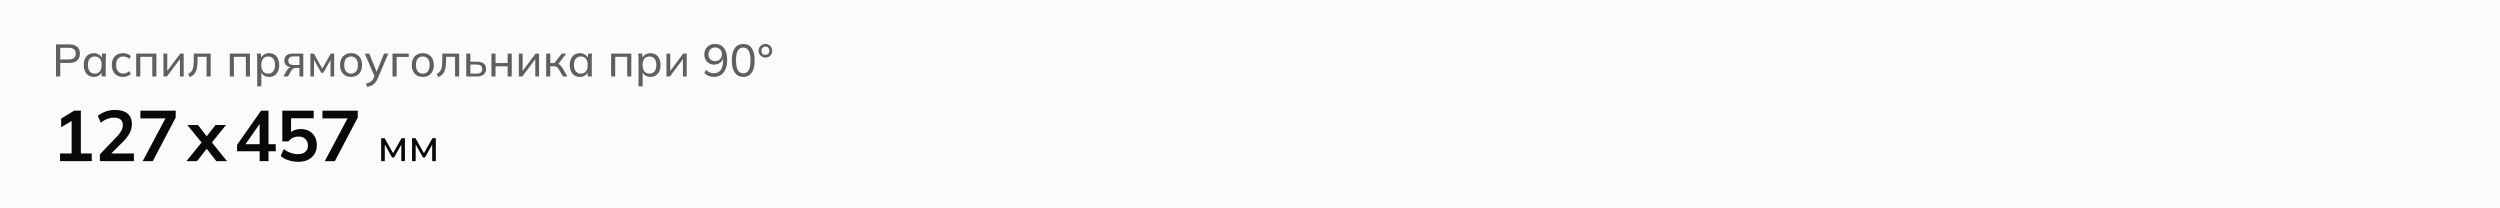 <svg width="768" height="64" viewBox="0 0 768 64" fill="none" xmlns="http://www.w3.org/2000/svg">
<path d="M0 0H768V64H0V0Z" fill="#FCFBFB"/>
<path d="M17.204 23.5V13.63H21.292C22.347 13.63 23.154 13.882 23.714 14.386C24.274 14.89 24.554 15.585 24.554 16.472C24.554 17.359 24.274 18.059 23.714 18.572C23.154 19.076 22.347 19.328 21.292 19.328H18.506V23.5H17.204ZM18.506 18.264H21.166C21.857 18.264 22.379 18.11 22.734 17.802C23.089 17.485 23.266 17.041 23.266 16.472C23.266 15.903 23.089 15.464 22.734 15.156C22.379 14.848 21.857 14.694 21.166 14.694H18.506V18.264ZM28.832 23.626C28.216 23.626 27.674 23.481 27.208 23.192C26.741 22.903 26.377 22.483 26.116 21.932C25.854 21.381 25.724 20.728 25.724 19.972C25.724 19.216 25.854 18.567 26.116 18.026C26.377 17.475 26.741 17.055 27.208 16.766C27.674 16.477 28.216 16.332 28.832 16.332C29.457 16.332 29.998 16.491 30.456 16.808C30.922 17.116 31.23 17.541 31.38 18.082H31.212L31.366 16.458H32.598C32.57 16.738 32.542 17.018 32.514 17.298C32.495 17.578 32.486 17.853 32.486 18.124V23.5H31.212V21.89H31.366C31.216 22.422 30.908 22.847 30.442 23.164C29.984 23.472 29.448 23.626 28.832 23.626ZM29.126 22.618C29.76 22.618 30.269 22.394 30.652 21.946C31.034 21.498 31.226 20.84 31.226 19.972C31.226 19.104 31.034 18.451 30.652 18.012C30.269 17.573 29.76 17.354 29.126 17.354C28.491 17.354 27.978 17.573 27.586 18.012C27.203 18.451 27.012 19.104 27.012 19.972C27.012 20.84 27.203 21.498 27.586 21.946C27.968 22.394 28.482 22.618 29.126 22.618ZM37.795 23.626C37.095 23.626 36.488 23.481 35.975 23.192C35.461 22.893 35.06 22.469 34.771 21.918C34.491 21.358 34.351 20.695 34.351 19.93C34.351 19.174 34.495 18.53 34.785 17.998C35.074 17.457 35.475 17.046 35.989 16.766C36.502 16.477 37.104 16.332 37.795 16.332C38.252 16.332 38.695 16.411 39.125 16.57C39.554 16.719 39.904 16.939 40.175 17.228L39.741 18.124C39.47 17.863 39.171 17.671 38.845 17.55C38.518 17.419 38.196 17.354 37.879 17.354C37.188 17.354 36.647 17.578 36.255 18.026C35.863 18.465 35.667 19.104 35.667 19.944C35.667 20.793 35.863 21.447 36.255 21.904C36.647 22.361 37.188 22.59 37.879 22.59C38.187 22.59 38.504 22.529 38.831 22.408C39.157 22.287 39.461 22.095 39.741 21.834L40.175 22.716C39.895 23.015 39.535 23.243 39.097 23.402C38.667 23.551 38.233 23.626 37.795 23.626ZM41.838 23.5V16.458H48.04V23.5H46.78V17.452H43.098V23.5H41.838ZM50.219 23.5V16.458H51.381V22.296H51.003L55.371 16.458H56.435V23.5H55.273V17.648H55.665L51.283 23.5H50.219ZM58.278 23.668L57.83 22.674C58.156 22.525 58.427 22.347 58.642 22.142C58.865 21.927 59.038 21.657 59.16 21.33C59.29 21.003 59.383 20.597 59.44 20.112C59.495 19.627 59.523 19.039 59.523 18.348V16.458H64.718V23.5H63.458V17.452H60.7V18.376C60.7 19.459 60.615 20.355 60.447 21.064C60.289 21.764 60.032 22.319 59.678 22.73C59.332 23.141 58.865 23.453 58.278 23.668ZM70.59 23.5V16.458H76.792V23.5H75.532V17.452H71.85V23.5H70.59ZM79.013 26.524V18.124C79.013 17.853 79.004 17.578 78.985 17.298C78.966 17.018 78.938 16.738 78.901 16.458H80.133L80.287 18.082H80.133C80.273 17.541 80.572 17.116 81.029 16.808C81.486 16.491 82.032 16.332 82.667 16.332C83.292 16.332 83.838 16.477 84.305 16.766C84.772 17.055 85.131 17.475 85.383 18.026C85.644 18.567 85.775 19.216 85.775 19.972C85.775 20.728 85.644 21.381 85.383 21.932C85.131 22.483 84.772 22.903 84.305 23.192C83.838 23.481 83.292 23.626 82.667 23.626C82.042 23.626 81.5 23.472 81.043 23.164C80.595 22.847 80.292 22.422 80.133 21.89H80.287V26.524H79.013ZM82.373 22.618C83.017 22.618 83.53 22.394 83.913 21.946C84.296 21.498 84.487 20.84 84.487 19.972C84.487 19.104 84.296 18.451 83.913 18.012C83.53 17.573 83.017 17.354 82.373 17.354C81.729 17.354 81.216 17.573 80.833 18.012C80.46 18.451 80.273 19.104 80.273 19.972C80.273 20.84 80.46 21.498 80.833 21.946C81.216 22.394 81.729 22.618 82.373 22.618ZM87.038 23.5L88.144 21.582C88.321 21.274 88.545 21.027 88.816 20.84C89.087 20.644 89.371 20.546 89.67 20.546H89.894L89.88 20.672C89.087 20.672 88.466 20.495 88.018 20.14C87.57 19.776 87.346 19.253 87.346 18.572C87.346 17.9 87.565 17.382 88.004 17.018C88.442 16.645 89.096 16.458 89.964 16.458H93.17V23.5H91.994V20.84H90.986C90.622 20.84 90.309 20.933 90.048 21.12C89.787 21.297 89.572 21.535 89.404 21.834L88.452 23.5H87.038ZM90.188 19.958H91.994V17.326H90.188C89.637 17.326 89.227 17.443 88.956 17.676C88.695 17.909 88.564 18.231 88.564 18.642C88.564 19.062 88.695 19.389 88.956 19.622C89.227 19.846 89.637 19.958 90.188 19.958ZM95.35 23.5V16.458H96.414L99.004 21.064L101.608 16.458H102.658V23.5H101.538V17.886H101.846L99.326 22.366H98.696L96.176 17.872H96.47V23.5H95.35ZM107.848 23.626C107.157 23.626 106.56 23.481 106.056 23.192C105.552 22.893 105.16 22.473 104.88 21.932C104.6 21.381 104.46 20.728 104.46 19.972C104.46 19.225 104.6 18.581 104.88 18.04C105.16 17.489 105.552 17.069 106.056 16.78C106.56 16.481 107.157 16.332 107.848 16.332C108.539 16.332 109.136 16.481 109.64 16.78C110.153 17.069 110.545 17.489 110.816 18.04C111.096 18.581 111.236 19.225 111.236 19.972C111.236 20.728 111.096 21.381 110.816 21.932C110.545 22.473 110.153 22.893 109.64 23.192C109.136 23.481 108.539 23.626 107.848 23.626ZM107.848 22.618C108.483 22.618 108.991 22.394 109.374 21.946C109.757 21.498 109.948 20.84 109.948 19.972C109.948 19.104 109.757 18.451 109.374 18.012C108.991 17.573 108.483 17.354 107.848 17.354C107.204 17.354 106.691 17.573 106.308 18.012C105.935 18.451 105.748 19.104 105.748 19.972C105.748 20.84 105.935 21.498 106.308 21.946C106.691 22.394 107.204 22.618 107.848 22.618ZM112.763 26.678L112.469 25.642C112.908 25.539 113.272 25.418 113.561 25.278C113.851 25.147 114.093 24.975 114.289 24.76C114.485 24.545 114.658 24.275 114.807 23.948L115.157 23.108L115.129 23.64L112.063 16.458H113.435L115.885 22.492H115.521L117.971 16.458H119.287L116.053 24.046C115.857 24.503 115.643 24.886 115.409 25.194C115.185 25.502 114.938 25.754 114.667 25.95C114.406 26.146 114.117 26.3 113.799 26.412C113.482 26.524 113.137 26.613 112.763 26.678ZM120.574 23.5V16.458H125.572V17.48H121.848V23.5H120.574ZM129.887 23.626C129.196 23.626 128.599 23.481 128.095 23.192C127.591 22.893 127.199 22.473 126.919 21.932C126.639 21.381 126.499 20.728 126.499 19.972C126.499 19.225 126.639 18.581 126.919 18.04C127.199 17.489 127.591 17.069 128.095 16.78C128.599 16.481 129.196 16.332 129.887 16.332C130.578 16.332 131.175 16.481 131.679 16.78C132.192 17.069 132.584 17.489 132.855 18.04C133.135 18.581 133.275 19.225 133.275 19.972C133.275 20.728 133.135 21.381 132.855 21.932C132.584 22.473 132.192 22.893 131.679 23.192C131.175 23.481 130.578 23.626 129.887 23.626ZM129.887 22.618C130.522 22.618 131.03 22.394 131.413 21.946C131.796 21.498 131.987 20.84 131.987 19.972C131.987 19.104 131.796 18.451 131.413 18.012C131.03 17.573 130.522 17.354 129.887 17.354C129.243 17.354 128.73 17.573 128.347 18.012C127.974 18.451 127.787 19.104 127.787 19.972C127.787 20.84 127.974 21.498 128.347 21.946C128.73 22.394 129.243 22.618 129.887 22.618ZM134.621 23.668L134.173 22.674C134.5 22.525 134.771 22.347 134.985 22.142C135.209 21.927 135.382 21.657 135.503 21.33C135.634 21.003 135.727 20.597 135.783 20.112C135.839 19.627 135.867 19.039 135.867 18.348V16.458H141.061V23.5H139.801V17.452H137.043V18.376C137.043 19.459 136.959 20.355 136.791 21.064C136.633 21.764 136.376 22.319 136.021 22.73C135.676 23.141 135.209 23.453 134.621 23.668ZM143.242 23.5V16.458H144.502V18.95H146.574C147.489 18.95 148.175 19.146 148.632 19.538C149.099 19.921 149.332 20.476 149.332 21.204C149.332 21.671 149.225 22.077 149.01 22.422C148.796 22.767 148.483 23.033 148.072 23.22C147.662 23.407 147.162 23.5 146.574 23.5H143.242ZM144.502 22.618H146.434C146.985 22.618 147.405 22.506 147.694 22.282C147.984 22.049 148.128 21.694 148.128 21.218C148.128 20.742 147.984 20.392 147.694 20.168C147.414 19.944 146.994 19.832 146.434 19.832H144.502V22.618ZM150.967 23.5V16.458H152.227V19.37H155.951V16.458H157.211V23.5H155.951V20.378H152.227V23.5H150.967ZM159.389 23.5V16.458H160.551V22.296H160.173L164.541 16.458H165.605V23.5H164.443V17.648H164.835L160.453 23.5H159.389ZM167.783 23.5V16.458H169.043V19.37H170.317L172.585 16.458H173.971L171.339 19.888L171.003 19.496C171.274 19.524 171.507 19.594 171.703 19.706C171.899 19.809 172.086 19.963 172.263 20.168C172.45 20.373 172.651 20.649 172.865 20.994L174.321 23.5H172.949L171.675 21.33C171.535 21.078 171.395 20.882 171.255 20.742C171.115 20.602 170.957 20.504 170.779 20.448C170.611 20.392 170.397 20.364 170.135 20.364H169.043V23.5H167.783ZM178.142 23.626C177.526 23.626 176.985 23.481 176.518 23.192C176.052 22.903 175.688 22.483 175.426 21.932C175.165 21.381 175.034 20.728 175.034 19.972C175.034 19.216 175.165 18.567 175.426 18.026C175.688 17.475 176.052 17.055 176.518 16.766C176.985 16.477 177.526 16.332 178.142 16.332C178.768 16.332 179.309 16.491 179.766 16.808C180.233 17.116 180.541 17.541 180.69 18.082H180.522L180.676 16.458H181.908C181.88 16.738 181.852 17.018 181.824 17.298C181.806 17.578 181.796 17.853 181.796 18.124V23.5H180.522V21.89H180.676C180.527 22.422 180.219 22.847 179.752 23.164C179.295 23.472 178.758 23.626 178.142 23.626ZM178.436 22.618C179.071 22.618 179.58 22.394 179.962 21.946C180.345 21.498 180.536 20.84 180.536 19.972C180.536 19.104 180.345 18.451 179.962 18.012C179.58 17.573 179.071 17.354 178.436 17.354C177.802 17.354 177.288 17.573 176.896 18.012C176.514 18.451 176.322 19.104 176.322 19.972C176.322 20.84 176.514 21.498 176.896 21.946C177.279 22.394 177.792 22.618 178.436 22.618ZM187.731 23.5V16.458H193.933V23.5H192.673V17.452H188.991V23.5H187.731ZM196.154 26.524V18.124C196.154 17.853 196.144 17.578 196.126 17.298C196.107 17.018 196.079 16.738 196.042 16.458H197.274L197.428 18.082H197.274C197.414 17.541 197.712 17.116 198.17 16.808C198.627 16.491 199.173 16.332 199.808 16.332C200.433 16.332 200.979 16.477 201.446 16.766C201.912 17.055 202.272 17.475 202.524 18.026C202.785 18.567 202.916 19.216 202.916 19.972C202.916 20.728 202.785 21.381 202.524 21.932C202.272 22.483 201.912 22.903 201.446 23.192C200.979 23.481 200.433 23.626 199.808 23.626C199.182 23.626 198.641 23.472 198.184 23.164C197.736 22.847 197.432 22.422 197.274 21.89H197.428V26.524H196.154ZM199.514 22.618C200.158 22.618 200.671 22.394 201.054 21.946C201.436 21.498 201.628 20.84 201.628 19.972C201.628 19.104 201.436 18.451 201.054 18.012C200.671 17.573 200.158 17.354 199.514 17.354C198.87 17.354 198.356 17.573 197.974 18.012C197.6 18.451 197.414 19.104 197.414 19.972C197.414 20.84 197.6 21.498 197.974 21.946C198.356 22.394 198.87 22.618 199.514 22.618ZM204.738 23.5V16.458H205.9V22.296H205.522L209.89 16.458H210.954V23.5H209.792V17.648H210.184L205.802 23.5H204.738ZM219.26 23.626C218.738 23.626 218.215 23.519 217.692 23.304C217.17 23.089 216.736 22.805 216.39 22.45L216.866 21.456C217.212 21.801 217.59 22.063 218 22.24C218.42 22.417 218.845 22.506 219.274 22.506C220.189 22.506 220.894 22.179 221.388 21.526C221.883 20.863 222.13 19.883 222.13 18.586V17.34H222.27C222.214 17.853 222.051 18.301 221.78 18.684C221.519 19.057 221.188 19.347 220.786 19.552C220.385 19.757 219.928 19.86 219.414 19.86C218.826 19.86 218.304 19.725 217.846 19.454C217.389 19.183 217.03 18.815 216.768 18.348C216.507 17.872 216.376 17.331 216.376 16.724C216.376 16.099 216.512 15.543 216.782 15.058C217.062 14.573 217.445 14.195 217.93 13.924C218.416 13.644 218.976 13.504 219.61 13.504C220.824 13.504 221.757 13.929 222.41 14.778C223.064 15.618 223.39 16.803 223.39 18.334C223.39 19.463 223.222 20.425 222.886 21.218C222.56 22.002 222.088 22.599 221.472 23.01C220.856 23.421 220.119 23.626 219.26 23.626ZM219.694 18.782C220.105 18.782 220.464 18.693 220.772 18.516C221.09 18.339 221.337 18.091 221.514 17.774C221.692 17.457 221.78 17.093 221.78 16.682C221.78 16.262 221.692 15.898 221.514 15.59C221.337 15.273 221.09 15.025 220.772 14.848C220.464 14.661 220.105 14.568 219.694 14.568C219.284 14.568 218.92 14.661 218.602 14.848C218.294 15.025 218.052 15.273 217.874 15.59C217.706 15.898 217.622 16.262 217.622 16.682C217.622 17.093 217.706 17.457 217.874 17.774C218.052 18.091 218.294 18.339 218.602 18.516C218.92 18.693 219.284 18.782 219.694 18.782ZM228.327 23.626C227.198 23.626 226.33 23.192 225.723 22.324C225.116 21.447 224.813 20.191 224.813 18.558C224.813 16.897 225.116 15.641 225.723 14.792C226.33 13.933 227.198 13.504 228.327 13.504C229.466 13.504 230.334 13.933 230.931 14.792C231.538 15.641 231.841 16.892 231.841 18.544C231.841 20.187 231.538 21.447 230.931 22.324C230.324 23.192 229.456 23.626 228.327 23.626ZM228.327 22.52C229.074 22.52 229.629 22.198 229.993 21.554C230.366 20.91 230.553 19.907 230.553 18.544C230.553 17.181 230.366 16.187 229.993 15.562C229.629 14.927 229.074 14.61 228.327 14.61C227.59 14.61 227.034 14.927 226.661 15.562C226.288 16.187 226.101 17.181 226.101 18.544C226.101 19.907 226.288 20.91 226.661 21.554C227.034 22.198 227.59 22.52 228.327 22.52ZM235.139 17.69C234.738 17.69 234.379 17.597 234.061 17.41C233.744 17.223 233.492 16.971 233.305 16.654C233.119 16.337 233.025 15.982 233.025 15.59C233.025 15.198 233.119 14.848 233.305 14.54C233.492 14.223 233.744 13.971 234.061 13.784C234.379 13.597 234.738 13.504 235.139 13.504C235.531 13.504 235.886 13.597 236.203 13.784C236.521 13.961 236.768 14.209 236.945 14.526C237.132 14.834 237.225 15.189 237.225 15.59C237.225 15.982 237.132 16.341 236.945 16.668C236.768 16.985 236.521 17.237 236.203 17.424C235.886 17.601 235.531 17.69 235.139 17.69ZM235.139 16.864C235.503 16.864 235.797 16.747 236.021 16.514C236.245 16.271 236.357 15.963 236.357 15.59C236.357 15.226 236.245 14.923 236.021 14.68C235.797 14.437 235.503 14.316 235.139 14.316C234.775 14.316 234.477 14.437 234.243 14.68C234.019 14.923 233.907 15.226 233.907 15.59C233.907 15.963 234.019 16.271 234.243 16.514C234.477 16.747 234.775 16.864 235.139 16.864Z" fill="#5F5F5F"/>
<path d="M18.442 49.5V47.146H22.006V36.366H23.37L18.794 39.094V36.41L22.82 33.99H24.844V47.146H28.188V49.5H18.442ZM30.687 49.5V47.41L35.835 42.042C36.481 41.367 36.957 40.744 37.265 40.172C37.573 39.6 37.727 39.013 37.727 38.412C37.727 37.664 37.493 37.099 37.023 36.718C36.554 36.337 35.872 36.146 34.977 36.146C34.259 36.146 33.569 36.278 32.909 36.542C32.249 36.791 31.604 37.187 30.973 37.73L30.049 35.618C30.68 35.061 31.457 34.613 32.381 34.276C33.32 33.939 34.303 33.77 35.329 33.77C37.001 33.77 38.285 34.144 39.179 34.892C40.074 35.64 40.521 36.711 40.521 38.104C40.521 39.072 40.294 39.996 39.839 40.876C39.385 41.741 38.681 42.651 37.727 43.604L33.437 47.894V47.146H41.137V49.5H30.687ZM43.835 49.5L51.359 35.376V36.366H43.131V33.99H53.977V36.102L46.937 49.5H43.835ZM57.268 49.5L62.438 43.142V44.396L57.554 38.39H60.81L64 42.504H63.01L66.2 38.39H69.434L64.594 44.396V43.142L69.742 49.5H66.464L63.01 45.078H64L60.524 49.5H57.268ZM79.763 49.5V46.464H72.833V44.484L80.203 33.99H82.491V44.308H84.713V46.464H82.491V49.5H79.763ZM79.763 44.308V37.334H80.291L74.945 44.968V44.308H79.763ZM91.612 49.72C90.937 49.72 90.263 49.647 89.588 49.5C88.928 49.353 88.305 49.148 87.718 48.884C87.146 48.62 86.655 48.305 86.244 47.938L87.168 45.804C87.857 46.317 88.561 46.706 89.28 46.97C90.013 47.219 90.776 47.344 91.568 47.344C92.521 47.344 93.262 47.109 93.79 46.64C94.333 46.156 94.604 45.511 94.604 44.704C94.604 43.883 94.347 43.223 93.834 42.724C93.321 42.211 92.617 41.954 91.722 41.954C91.091 41.954 90.512 42.079 89.984 42.328C89.471 42.563 89.009 42.929 88.598 43.428H86.728V33.99H96.364V36.322H89.412V41.25H88.73C89.111 40.737 89.617 40.341 90.248 40.062C90.893 39.783 91.612 39.644 92.404 39.644C93.401 39.644 94.267 39.849 95 40.26C95.733 40.671 96.305 41.25 96.716 41.998C97.127 42.731 97.332 43.597 97.332 44.594C97.332 45.606 97.097 46.501 96.628 47.278C96.173 48.041 95.513 48.642 94.648 49.082C93.797 49.507 92.785 49.72 91.612 49.72ZM99.766 49.5L107.29 35.376V36.366H99.061V33.99H109.908V36.102L102.868 49.5H99.766Z" fill="#090909"/>
<path d="M117.092 49.5V42.458H118.156L120.746 47.064L123.35 42.458H124.4V49.5H123.28V43.886H123.588L121.068 48.366H120.438L117.918 43.872H118.212V49.5H117.092ZM126.58 49.5V42.458H127.644L130.234 47.064L132.838 42.458H133.888V49.5H132.768V43.886H133.076L130.556 48.366H129.926L127.406 43.872H127.7V49.5H126.58Z" fill="#090909"/>
</svg>
